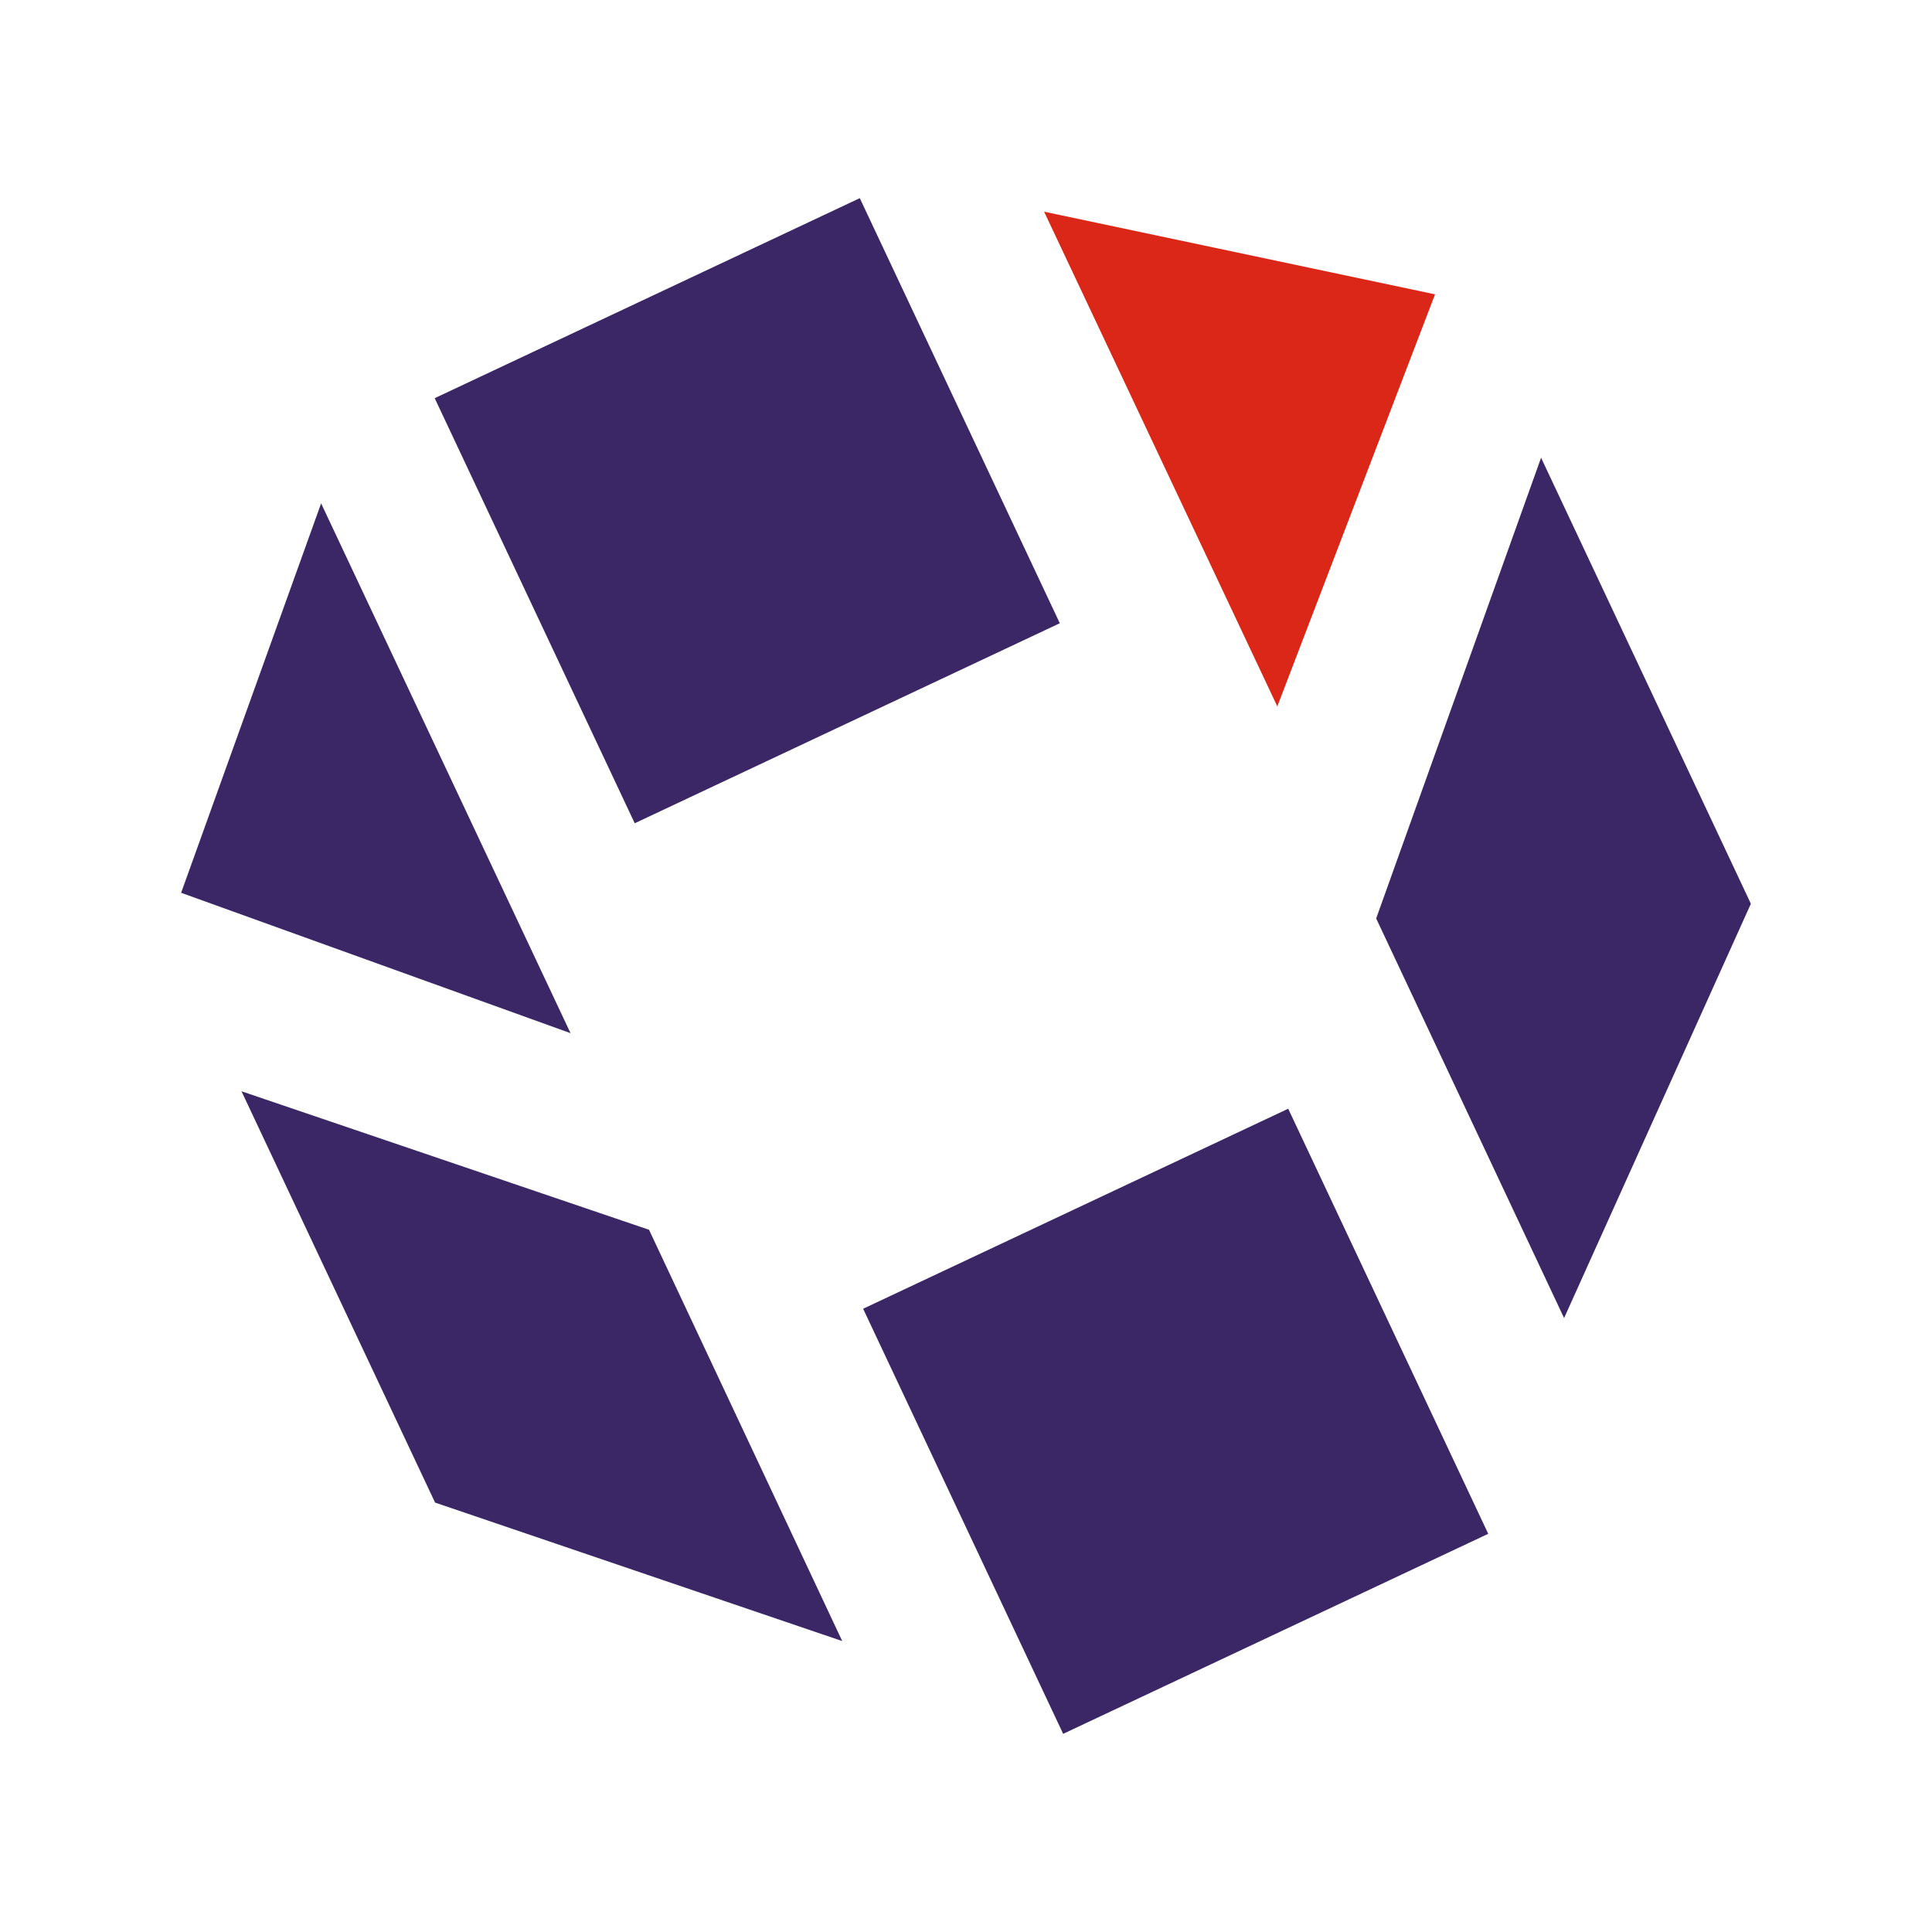 <?xml version="1.0" encoding="UTF-8"?>
<svg xmlns="http://www.w3.org/2000/svg" id="Ebene_1" data-name="Ebene 1" version="1.1" viewBox="0 0 512 512">
  <defs>
    <style>
      .cls-1 {
        fill: #da2718;
      }

      .cls-1, .cls-2 {
        stroke-width: 0px;
      }

      .cls-2 {
        fill: #3b2766;
      }
    </style>
  </defs>
  <title>Logo_KHS</title>
  <rect class="cls-2" x="135.8" y="73.1" width="124.5" height="124.5" transform="translate(-38.8 97.2) rotate(-25.2)"></rect>
  <rect class="cls-2" x="249.3" y="314.4" width="124.5" height="124.5" transform="translate(-130.7 168.5) rotate(-25.2)"></rect>
  <polygon class="cls-2" points="115.3 398.2 64 289.2 172 325.9 223.2 434.9 115.3 398.2"></polygon>
  <polygon class="cls-2" points="48 236.6 151.2 273.8 85.1 133.4 48 236.6"></polygon>
  <polygon class="cls-2" points="464 239.5 414.5 349.3 364.7 243.4 408.4 121.3 464 239.5"></polygon>
  <polygon class="cls-1" points="380.3 78 338.5 187.2 276.7 56.1 380.3 78"></polygon>
</svg>
